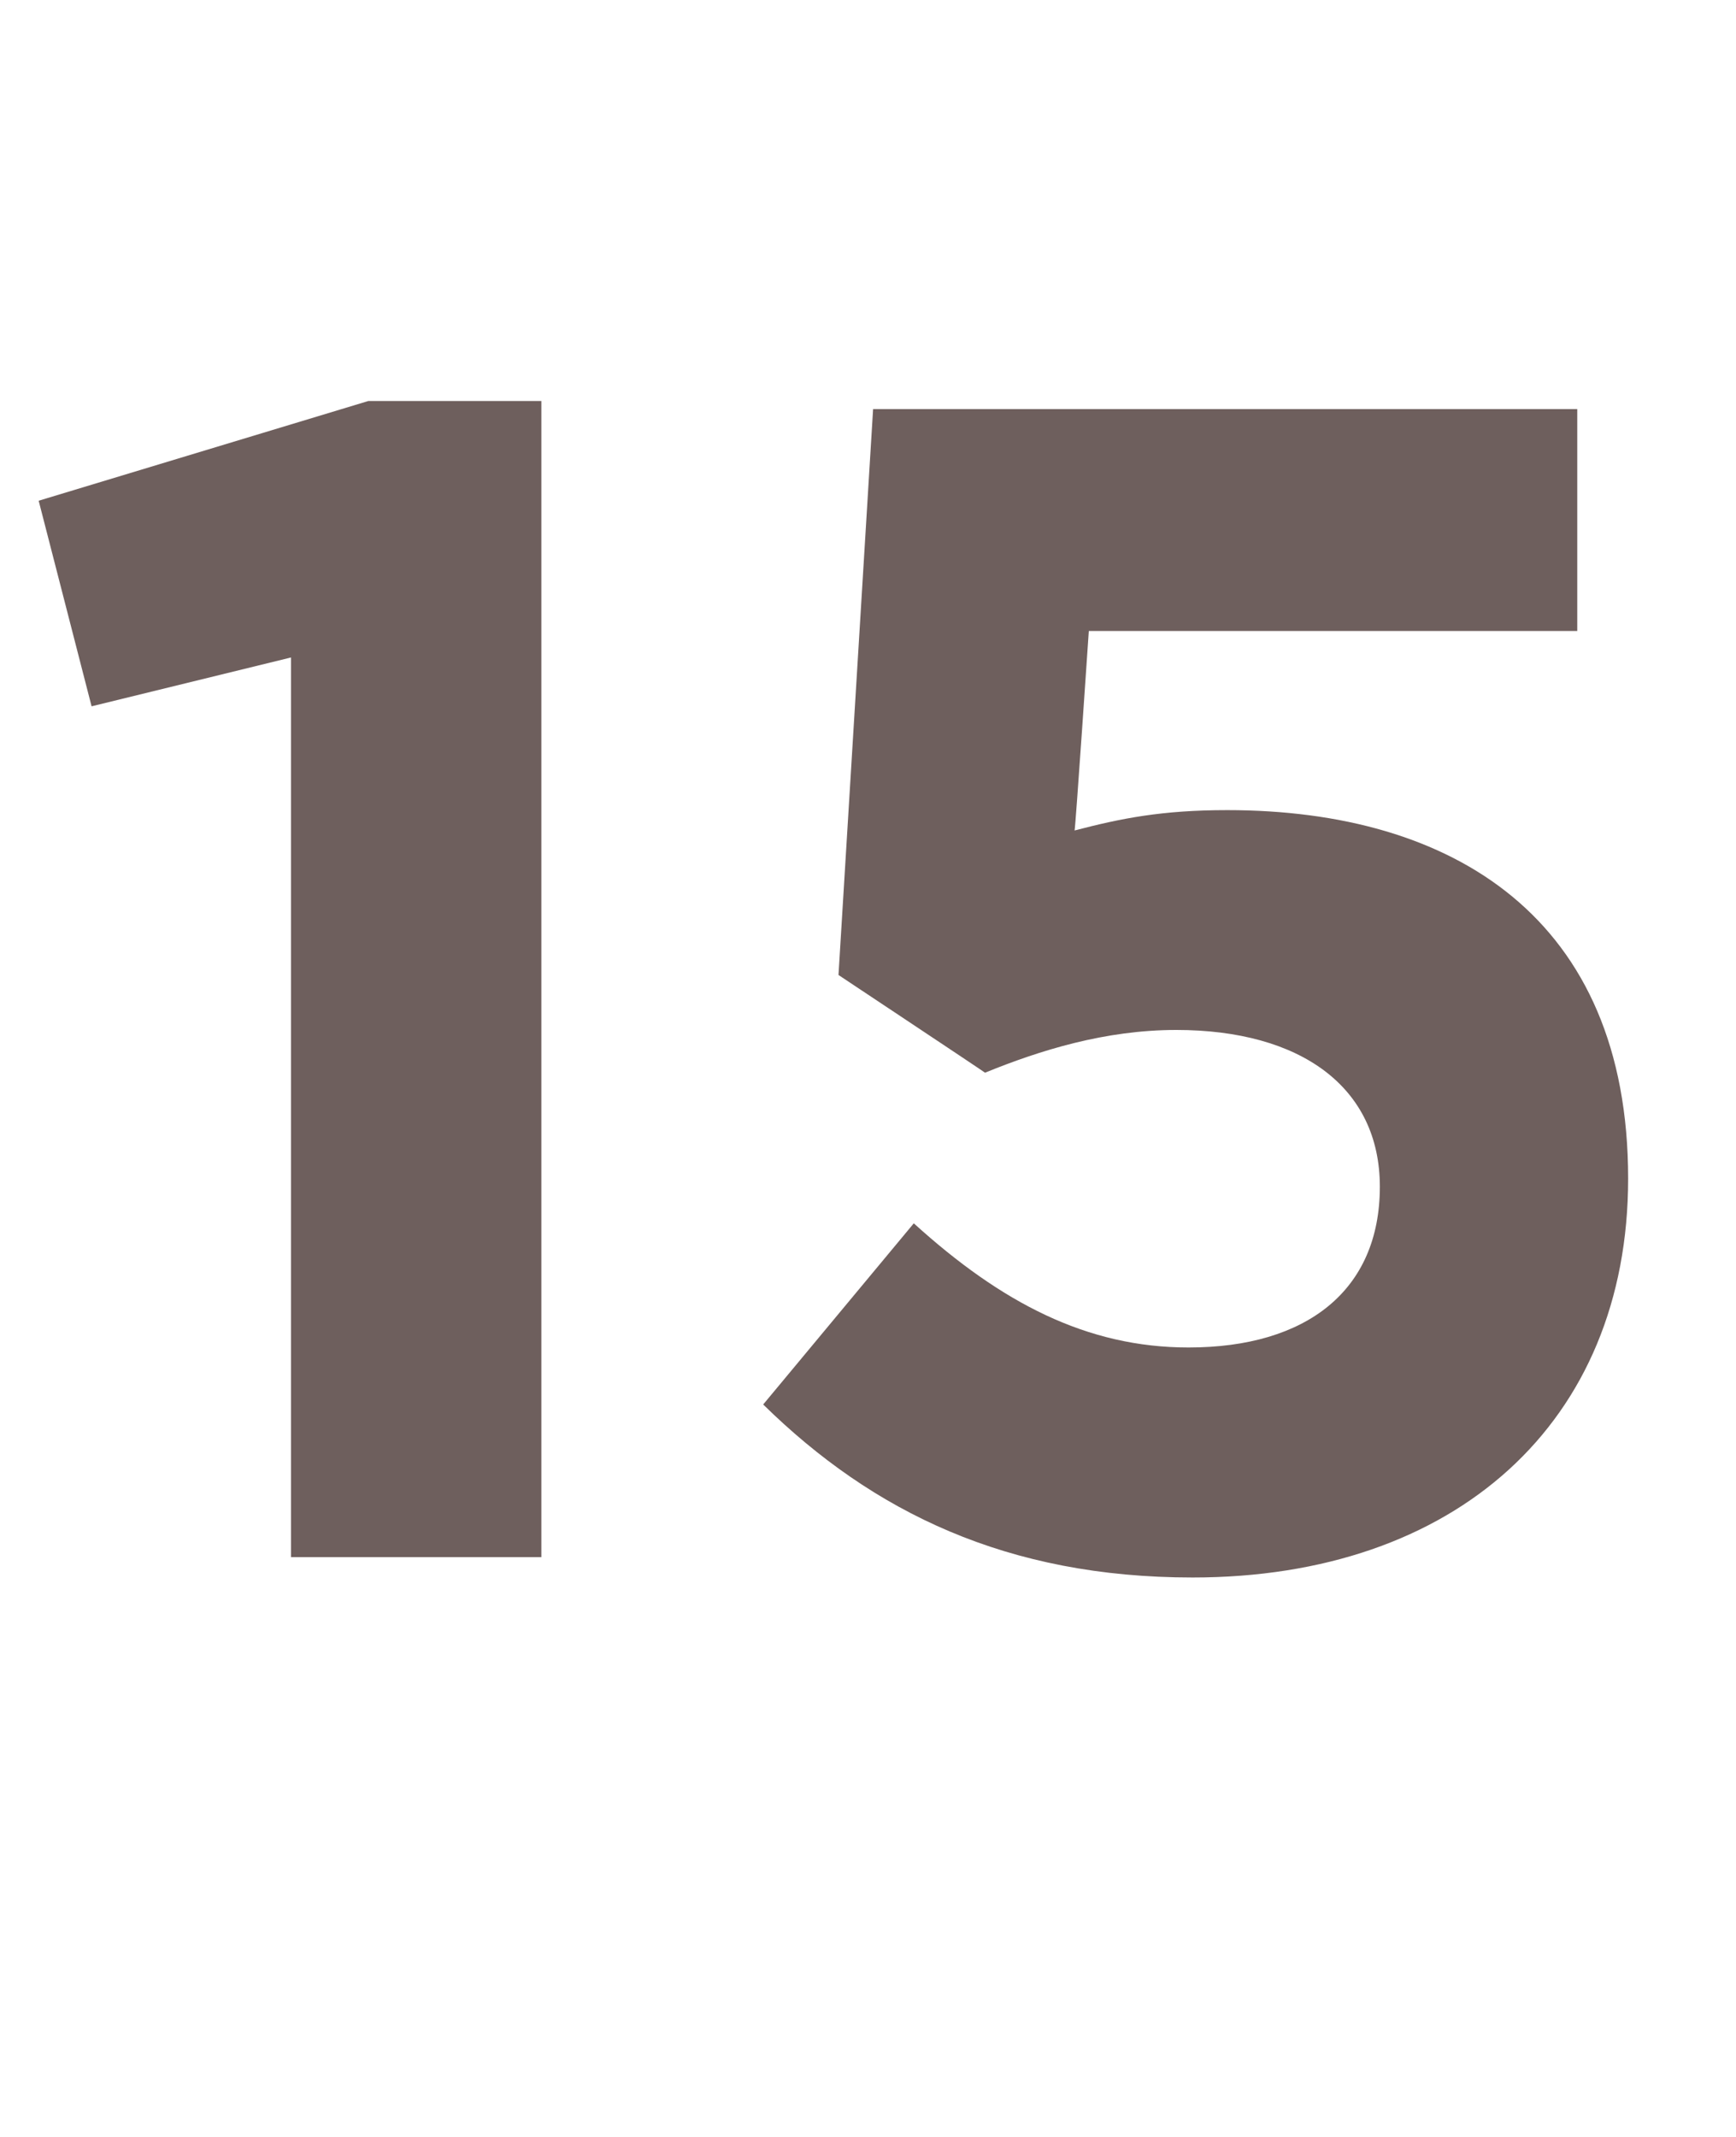 <?xml version="1.0" standalone="no"?><!DOCTYPE svg PUBLIC "-//W3C//DTD SVG 1.1//EN" "http://www.w3.org/Graphics/SVG/1.1/DTD/svg11.dtd"><svg xmlns="http://www.w3.org/2000/svg" version="1.1" width="85.3px" height="105px" viewBox="0 -10 85.3 105" style="top:-10px"><desc>15</desc><defs/><g id="Polygon103421"><path d="m18.1 9.7h8.5v56.8H14.3V22.3l-9.8 2.4l-2.6-10.1l16.2-4.9zm24.8.4h34.6V21h-24s-.66 9.77-.7 9.8c2.3-.6 4.3-1 7.5-1c11.1 0 19.7 5.3 19.7 18.1c0 12-8.5 19.6-21.4 19.6c-9.1 0-15.7-3.2-21.1-8.5l7.4-8.9c4.3 3.9 8.5 6.1 13.5 6.1c5.8 0 9.4-2.8 9.4-7.9c0-4.9-3.9-7.7-10-7.7c-3.5 0-6.7 1-9.4 2.1c.01-.01-7.2-4.8-7.2-4.8l1.7-27.8z" stroke="none" fill="#6e5f5d"/></g></svg>